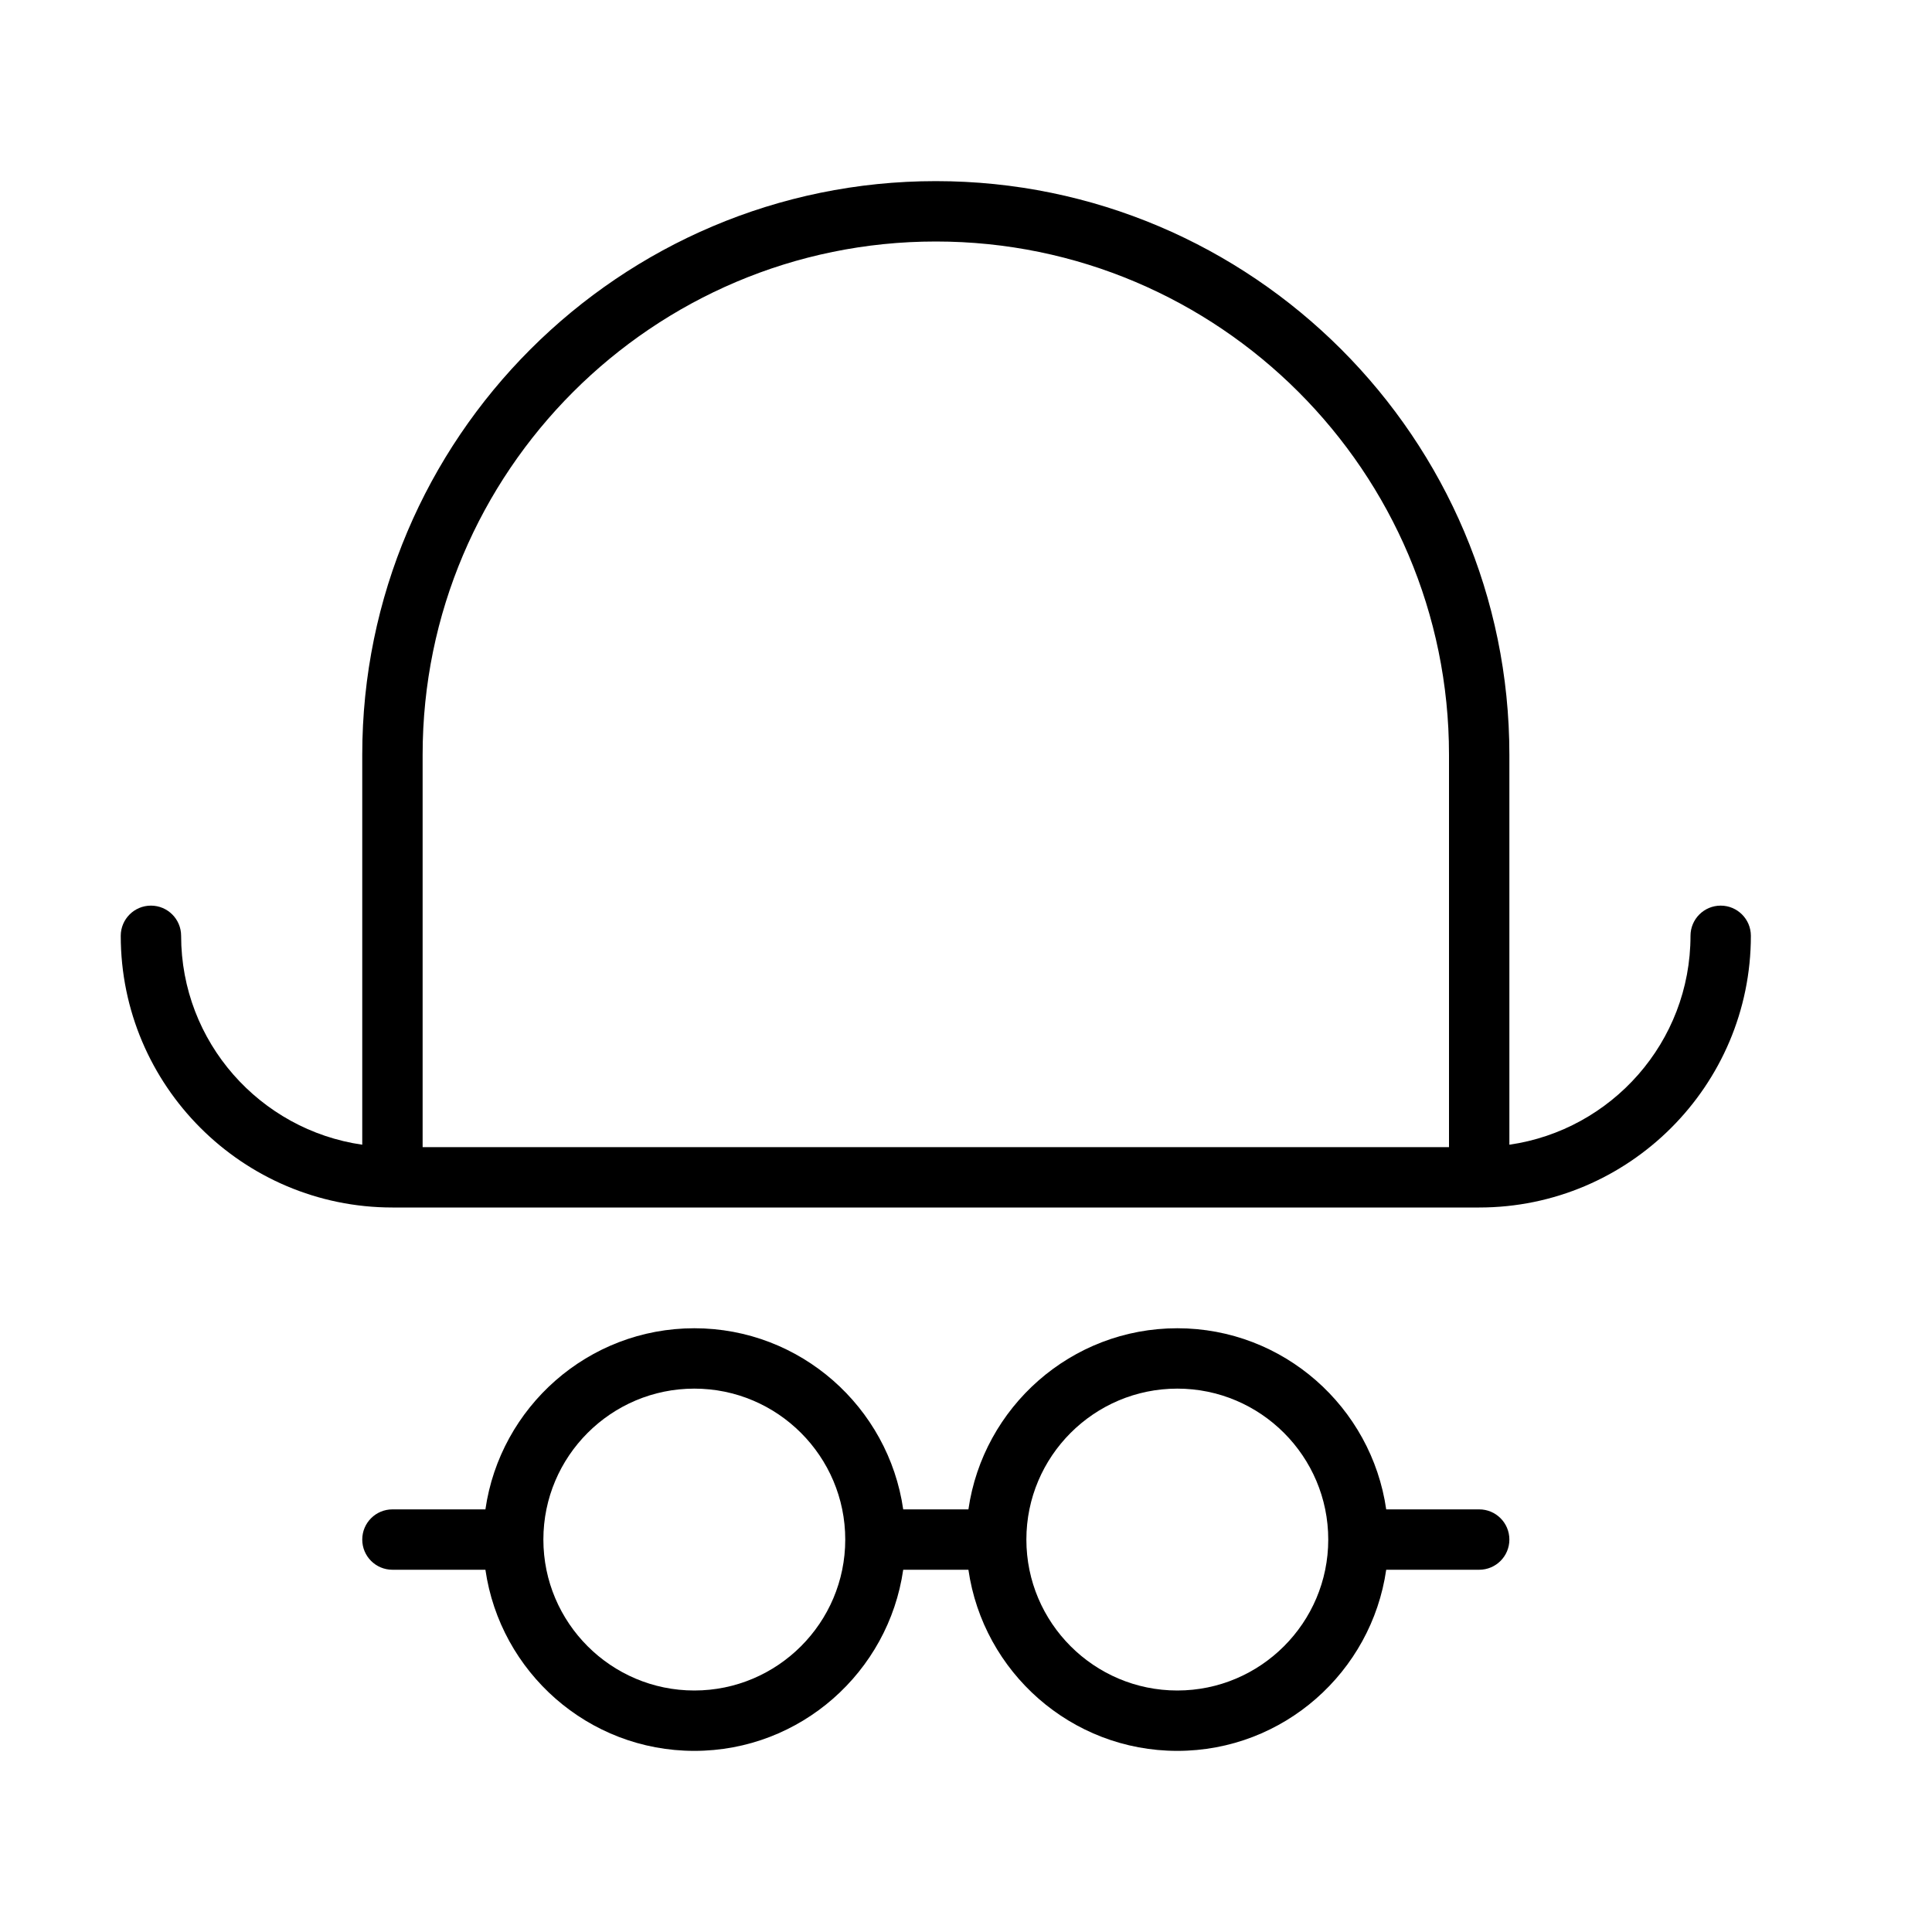<?xml version="1.0" encoding="UTF-8" standalone="no"?>
<svg width="800px" height="800px" viewBox="0 0 64 64" version="1.1" xmlns="http://www.w3.org/2000/svg" xmlns:xlink="http://www.w3.org/1999/xlink">
    <title>clo-bowler</title>
    <desc>Created with Sketch.</desc>
    <defs>
</defs>
    <g id="64px-Line" stroke="none" stroke-width="1" fill="none" fill-rule="evenodd">
        <g id="clo-bowler">
</g>
        <path d="M13,40 L49,40 C53.962,40 58,35.963 58,31 C58,30.448 57.552,30 57,30 C56.448,30 56,30.448 56,31 C56,34.519 53.387,37.432 50,37.92 L50,25 C50,14.523 41.477,6 31,6 C20.523,6 12,14.523 12,25 L12,37.92 C8.613,37.432 6,34.519 6,31 C6,30.448 5.552,30 5,30 C4.448,30 4,30.448 4,31 C4,35.963 8.038,40 13,40 L13,40 Z M31,8 C40.374,8 48,15.626 48,25 L48,38 L14,38 L14,25 C14,15.626 21.626,8 31,8 L31,8 Z" id="Shape" fill="#000000">
</path>
        <path d="M16.08,52 C16.568,55.386 19.481,58 23,58 C26.519,58 29.432,55.386 29.92,52 L32.08,52 C32.568,55.386 35.481,58 39,58 C42.519,58 45.432,55.386 45.92,52 L49,52 C49.552,52 50,51.553 50,51 C50,50.447 49.552,50 49,50 L45.92,50 C45.432,46.614 42.519,44 39,44 C35.481,44 32.568,46.614 32.08,50 L29.92,50 C29.432,46.614 26.519,44 23,44 C19.481,44 16.568,46.614 16.08,50 L13,50 C12.448,50 12,50.447 12,51 C12,51.553 12.448,52 13,52 L16.08,52 L16.08,52 Z M39,46 C41.757,46 44,48.243 44,51 C44,53.757 41.757,56 39,56 C36.243,56 34,53.757 34,51 C34,48.243 36.243,46 39,46 L39,46 Z M23,46 C25.757,46 28,48.243 28,51 C28,53.757 25.757,56 23,56 C20.243,56 18,53.757 18,51 C18,48.243 20.243,46 23,46 L23,46 Z" id="Shape" fill="#000000">
</path>
    </g>
</svg>